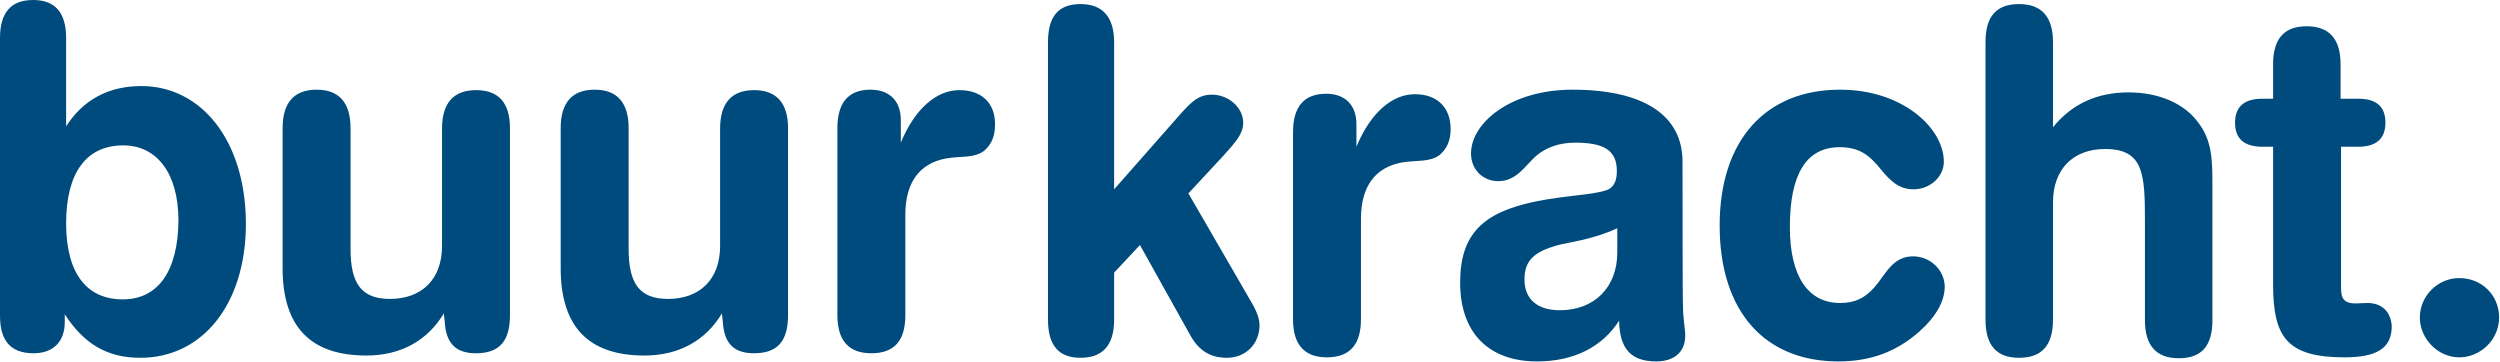 <svg xmlns="http://www.w3.org/2000/svg" viewBox="0 0 552 80"><path d="M166.5 19.9zm45.3 0c-5 0-9.8 4.1-12.9 11.6v-5c0-4.2-2.5-6.7-6.7-6.7-4.9 0-7.3 2.9-7.3 8.5v41.3c0 5.6 2.5 8.4 7.5 8.4s7.5-2.7 7.5-8.4V47.4c0-7.2 3.2-11.3 8.9-12.4 3.4-.6 6.2 0 8.5-1.7 1.6-1.4 2.4-3.2 2.4-5.7.1-4.7-2.8-7.7-7.9-7.7zM7.4 78zm23.8-59c-7.3 0-12.9 3.1-16.6 8.9V8.4c0-5.6-2.4-8.4-7.3-8.4S0 2.8 0 8.4v61.3C0 75.3 2.4 78 7.4 78c4.3 0 6.9-2.5 6.9-6.9v-1.7C18.6 76 23.7 79 31 79c13.6 0 23.3-11.7 23.3-29.7-.1-18.5-10-30.3-23.1-30.3zm-4.1 47.1c-8 0-12.5-5.8-12.5-16.8 0-11.2 4.5-17.2 12.6-17.2 7.4 0 12.2 6.1 12.2 16.6-.1 11.2-4.5 17.4-12.3 17.4zm78-46.2c-5 0-7.5 2.9-7.5 8.5v25.9c0 7.4-4.5 11.7-11.5 11.7-6.4 0-8.7-3.5-8.7-11.1V28.3c0-5.6-2.5-8.5-7.5-8.5s-7.5 2.9-7.5 8.5v30.9c0 12.9 6.1 19.3 18.5 19.3 7.6 0 13.5-3.3 17.1-9.3l.2 1.9c.3 4.7 2.4 6.9 6.9 6.9 5.1 0 7.5-2.6 7.5-8.4V28.3c0-5.6-2.5-8.4-7.5-8.4zm61.4 0c-5 0-7.5 2.9-7.5 8.5v25.9c0 7.4-4.5 11.7-11.5 11.7-6.4 0-8.7-3.5-8.7-11.1V28.3c0-5.6-2.5-8.5-7.5-8.5s-7.5 2.9-7.5 8.5v30.9c0 12.9 6.1 19.3 18.5 19.3 7.6 0 13.5-3.3 17.1-9.3l.2 1.9c.3 4.7 2.4 6.9 6.9 6.9 5.1 0 7.5-2.6 7.5-8.4V28.3c0-5.6-2.6-8.4-7.5-8.4zm356.2 47c-1.1 0-1.9.1-2.5.1-2.6 0-3.3-1-3.3-3.5V32.4h3.8c4 0 6-1.8 6-5.3 0-3.6-2-5.3-6-5.3h-3.9v-7.6c0-5.6-2.5-8.4-7.5-8.4s-7.4 2.8-7.4 8.4v7.6h-2.4c-4 0-6 1.8-6 5.3s2 5.3 6 5.3h2.4v30.3c0 11.6 2.9 16.2 15.8 16.2 7.1 0 10.4-2 10.4-6.9-.2-3.1-2.1-5.1-5.4-5.1zM262.4 42.7l7.8-8.4c2.5-2.8 4.3-4.7 4.3-7.2 0-3.3-3.2-6.2-6.9-6.2-3 0-4.5 1.6-6.8 4.1L246 41.8V9.3c0-5.6-2.6-8.4-7.4-8.4-4.9 0-7.2 2.7-7.2 8.4v61.3c0 5.6 2.3 8.4 7.2 8.4 4.8 0 7.4-2.7 7.4-8.4V60.2l5.7-6.1L262.8 74c1.9 3.4 4.4 5 8.1 5 4.1 0 7.2-3 7.2-7.2 0-2-1.1-3.9-2.5-6.3l-13.2-22.8zM470 20.4c-6.9 0-12.5 2.5-16.7 7.7V9.3c0-5.6-2.5-8.4-7.5-8.4s-7.4 2.7-7.4 8.4v61.3c0 5.6 2.4 8.4 7.4 8.4s7.5-2.7 7.5-8.4V44.7c0-7.4 4.5-11.8 11.5-11.8 8.5 0 8.8 5.5 8.8 15.8v22c0 5.6 2.5 8.4 7.5 8.4s7.4-2.7 7.4-8.4v-30c0-5.4-.1-9.7-3.1-13.6-3.1-4.3-8.8-6.7-15.4-6.7zm73 41c-4.8 0-8.7 4-8.7 8.7s4 8.8 8.7 8.8 8.8-3.9 8.8-8.8-3.8-8.7-8.8-8.7zM312.4 20.8c-5 0-9.8 4.1-12.9 11.6v-5c0-4.2-2.5-6.7-6.7-6.7-4.9 0-7.3 2.9-7.3 8.5v41.3c0 5.6 2.5 8.4 7.5 8.4s7.5-2.8 7.5-8.4V48.3c0-7.2 3.2-11.3 8.9-12.4 3.4-.6 6.2 0 8.5-1.7 1.6-1.4 2.4-3.2 2.4-5.7 0-4.6-2.8-7.7-7.9-7.7zm110 35.8c-4.5 0-6 3.9-8.5 6.8-2.1 2.4-4.3 3.5-7.6 3.5-7.1 0-11.1-5.9-11.1-16.8 0-11.6 3.6-17.6 11-17.6 4.4 0 6.6 1.8 9.1 4.9 2.2 2.7 4.1 4.4 7.2 4.4 3.7 0 6.7-2.8 6.7-6.1 0-7.4-9.1-15.9-22.9-15.9-16.5 0-26.6 11.2-26.6 30 0 18.9 9.9 30 26.2 30 7.1 0 12.8-2.1 17.9-6.6 3.8-3.4 5.6-6.8 5.6-10-.1-3.6-3.2-6.6-7-6.6zm-50.9-20.9c0-10.2-8.5-15.9-24.3-15.9-13.6 0-22.4 7.3-22.4 14.1 0 3.5 2.6 6.1 6 6.1 4.1 0 5.9-3.4 8.4-5.6 2.1-1.8 5-2.9 8.6-2.9 6.4 0 9.2 1.7 9.2 6.3 0 2.3-.8 3.7-2.3 4.2-3.3 1.1-8.8 1.1-15.7 2.5-11.5 2.4-16.6 7.1-16.6 17.9 0 11.1 6.3 17.4 17 17.4 8.1 0 14.4-3.2 18.1-9 .1 6.2 2.6 9 8.2 9 4.1 0 6.4-2.2 6.4-5.7 0-1.5-.5-3.7-.5-6.7-.1.2-.1-31.7-.1-31.7zm-14.4 20c0 7.8-5.1 12.8-12.7 12.8-5 0-7.8-2.5-7.8-6.8s2.3-6.1 7.1-7.5c3-.8 7.7-1.2 13.4-3.8v5.3z" fill="#004B7D"/></svg>